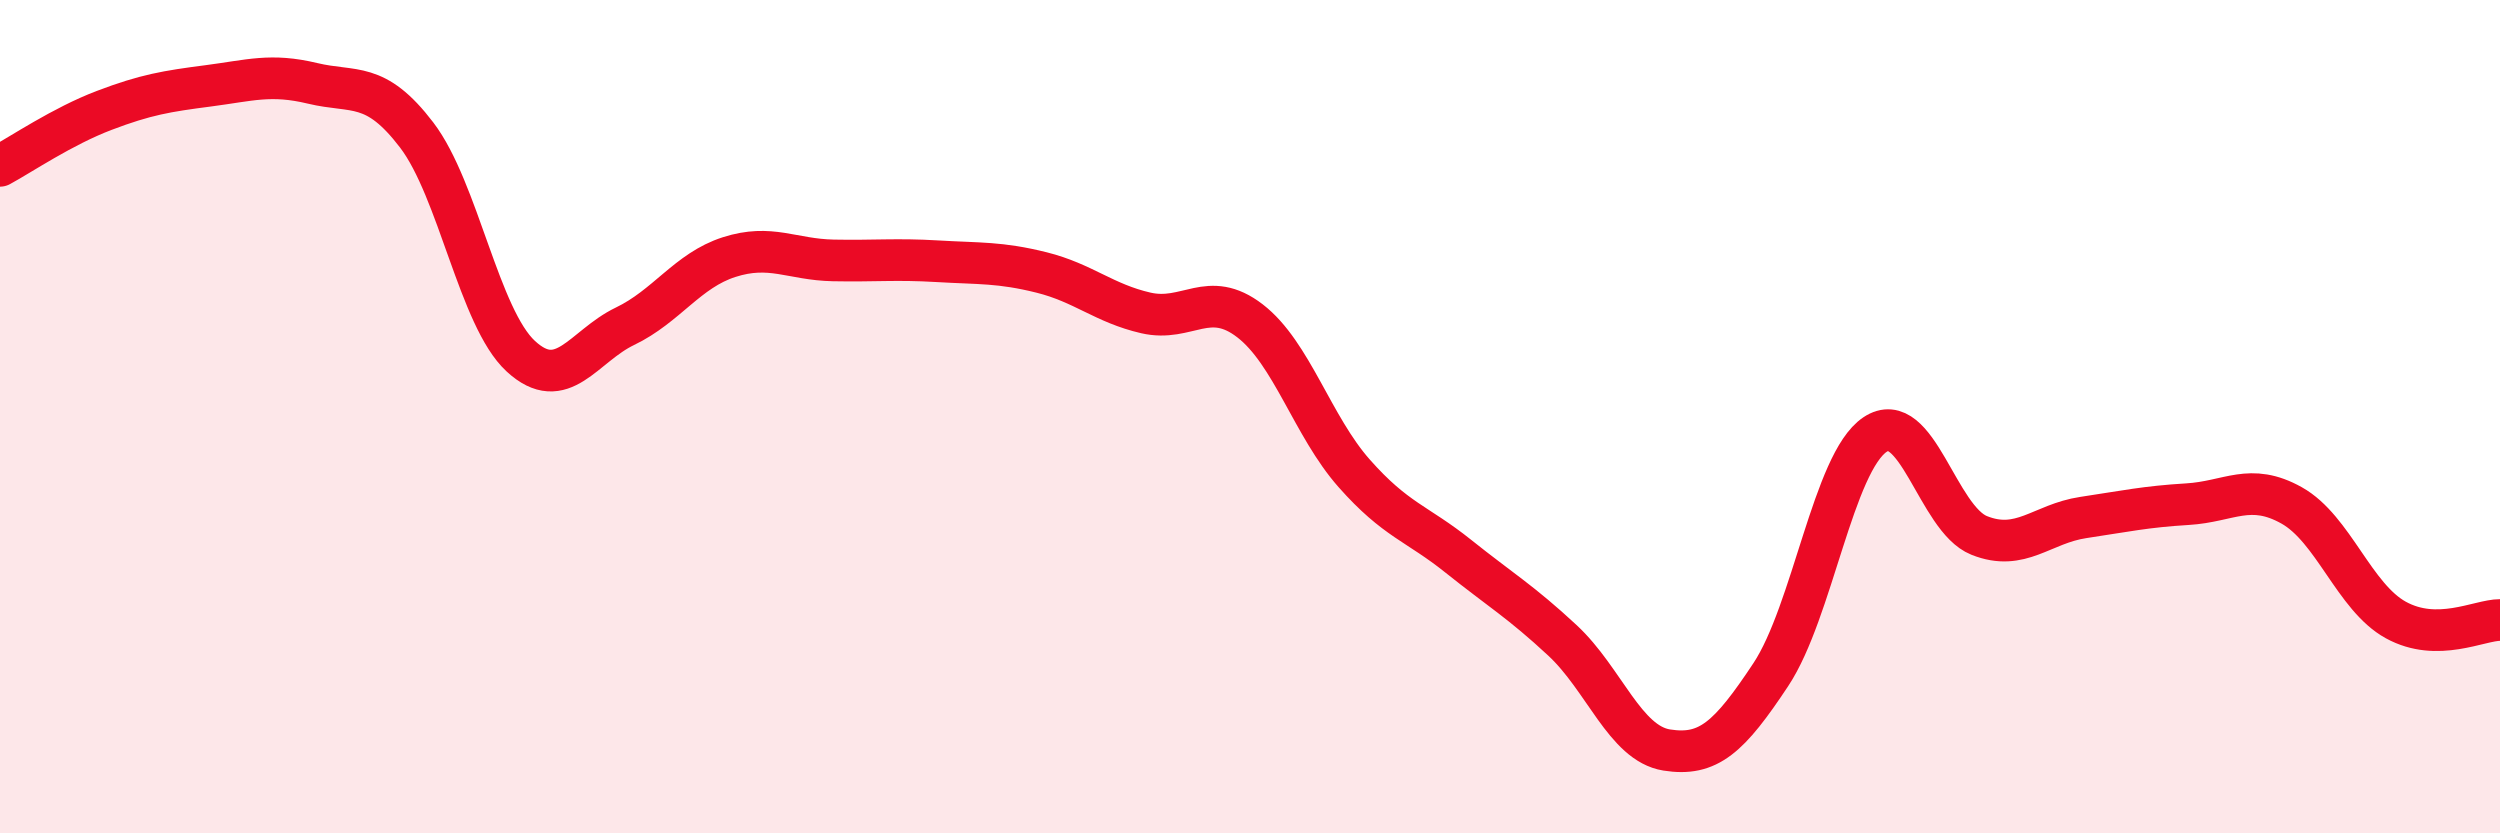 
    <svg width="60" height="20" viewBox="0 0 60 20" xmlns="http://www.w3.org/2000/svg">
      <path
        d="M 0,3.98 C 0.5,3.71 1.5,3.03 2.5,2.65 C 3.5,2.27 4,2.19 5,2.06 C 6,1.93 6.5,1.76 7.5,2 C 8.5,2.24 9,1.93 10,3.24 C 11,4.55 11.5,7.63 12.5,8.55 C 13.5,9.47 14,8.31 15,7.83 C 16,7.35 16.5,6.49 17.5,6.17 C 18.5,5.85 19,6.23 20,6.25 C 21,6.27 21.5,6.21 22.5,6.27 C 23.5,6.33 24,6.29 25,6.54 C 26,6.79 26.5,7.28 27.5,7.51 C 28.5,7.74 29,6.93 30,7.7 C 31,8.47 31.5,10.23 32.5,11.36 C 33.5,12.49 34,12.55 35,13.35 C 36,14.15 36.5,14.44 37.5,15.37 C 38.5,16.3 39,17.84 40,18 C 41,18.16 41.5,17.7 42.5,16.19 C 43.5,14.68 44,11.1 45,10.43 C 46,9.76 46.5,12.45 47.5,12.85 C 48.5,13.25 49,12.57 50,12.42 C 51,12.27 51.5,12.16 52.5,12.1 C 53.5,12.04 54,11.57 55,12.13 C 56,12.69 56.5,14.33 57.5,14.88 C 58.5,15.43 59.5,14.88 60,14.88L60 20L0 20Z"
        fill="#EB0A25"
        opacity="0.1"
        stroke-linecap="round"
        stroke-linejoin="round"
      />
      <path
        d="M 0,3.98 C 0.5,3.71 1.5,3.03 2.5,2.65 C 3.5,2.27 4,2.19 5,2.06 C 6,1.93 6.5,1.76 7.5,2 C 8.5,2.24 9,1.93 10,3.24 C 11,4.55 11.5,7.63 12.5,8.55 C 13.5,9.47 14,8.31 15,7.83 C 16,7.35 16.5,6.49 17.5,6.17 C 18.5,5.85 19,6.23 20,6.25 C 21,6.27 21.5,6.21 22.5,6.27 C 23.5,6.33 24,6.29 25,6.54 C 26,6.79 26.5,7.28 27.5,7.51 C 28.5,7.74 29,6.93 30,7.7 C 31,8.47 31.5,10.23 32.5,11.36 C 33.5,12.49 34,12.55 35,13.35 C 36,14.15 36.5,14.44 37.5,15.37 C 38.5,16.3 39,17.84 40,18 C 41,18.16 41.5,17.7 42.5,16.19 C 43.5,14.68 44,11.1 45,10.43 C 46,9.76 46.5,12.45 47.5,12.85 C 48.5,13.25 49,12.57 50,12.42 C 51,12.27 51.5,12.16 52.5,12.1 C 53.5,12.04 54,11.57 55,12.13 C 56,12.69 56.5,14.33 57.5,14.88 C 58.5,15.43 59.5,14.88 60,14.88"
        stroke="#EB0A25"
        stroke-width="1"
        fill="none"
        stroke-linecap="round"
        stroke-linejoin="round"
      />
    </svg>
  